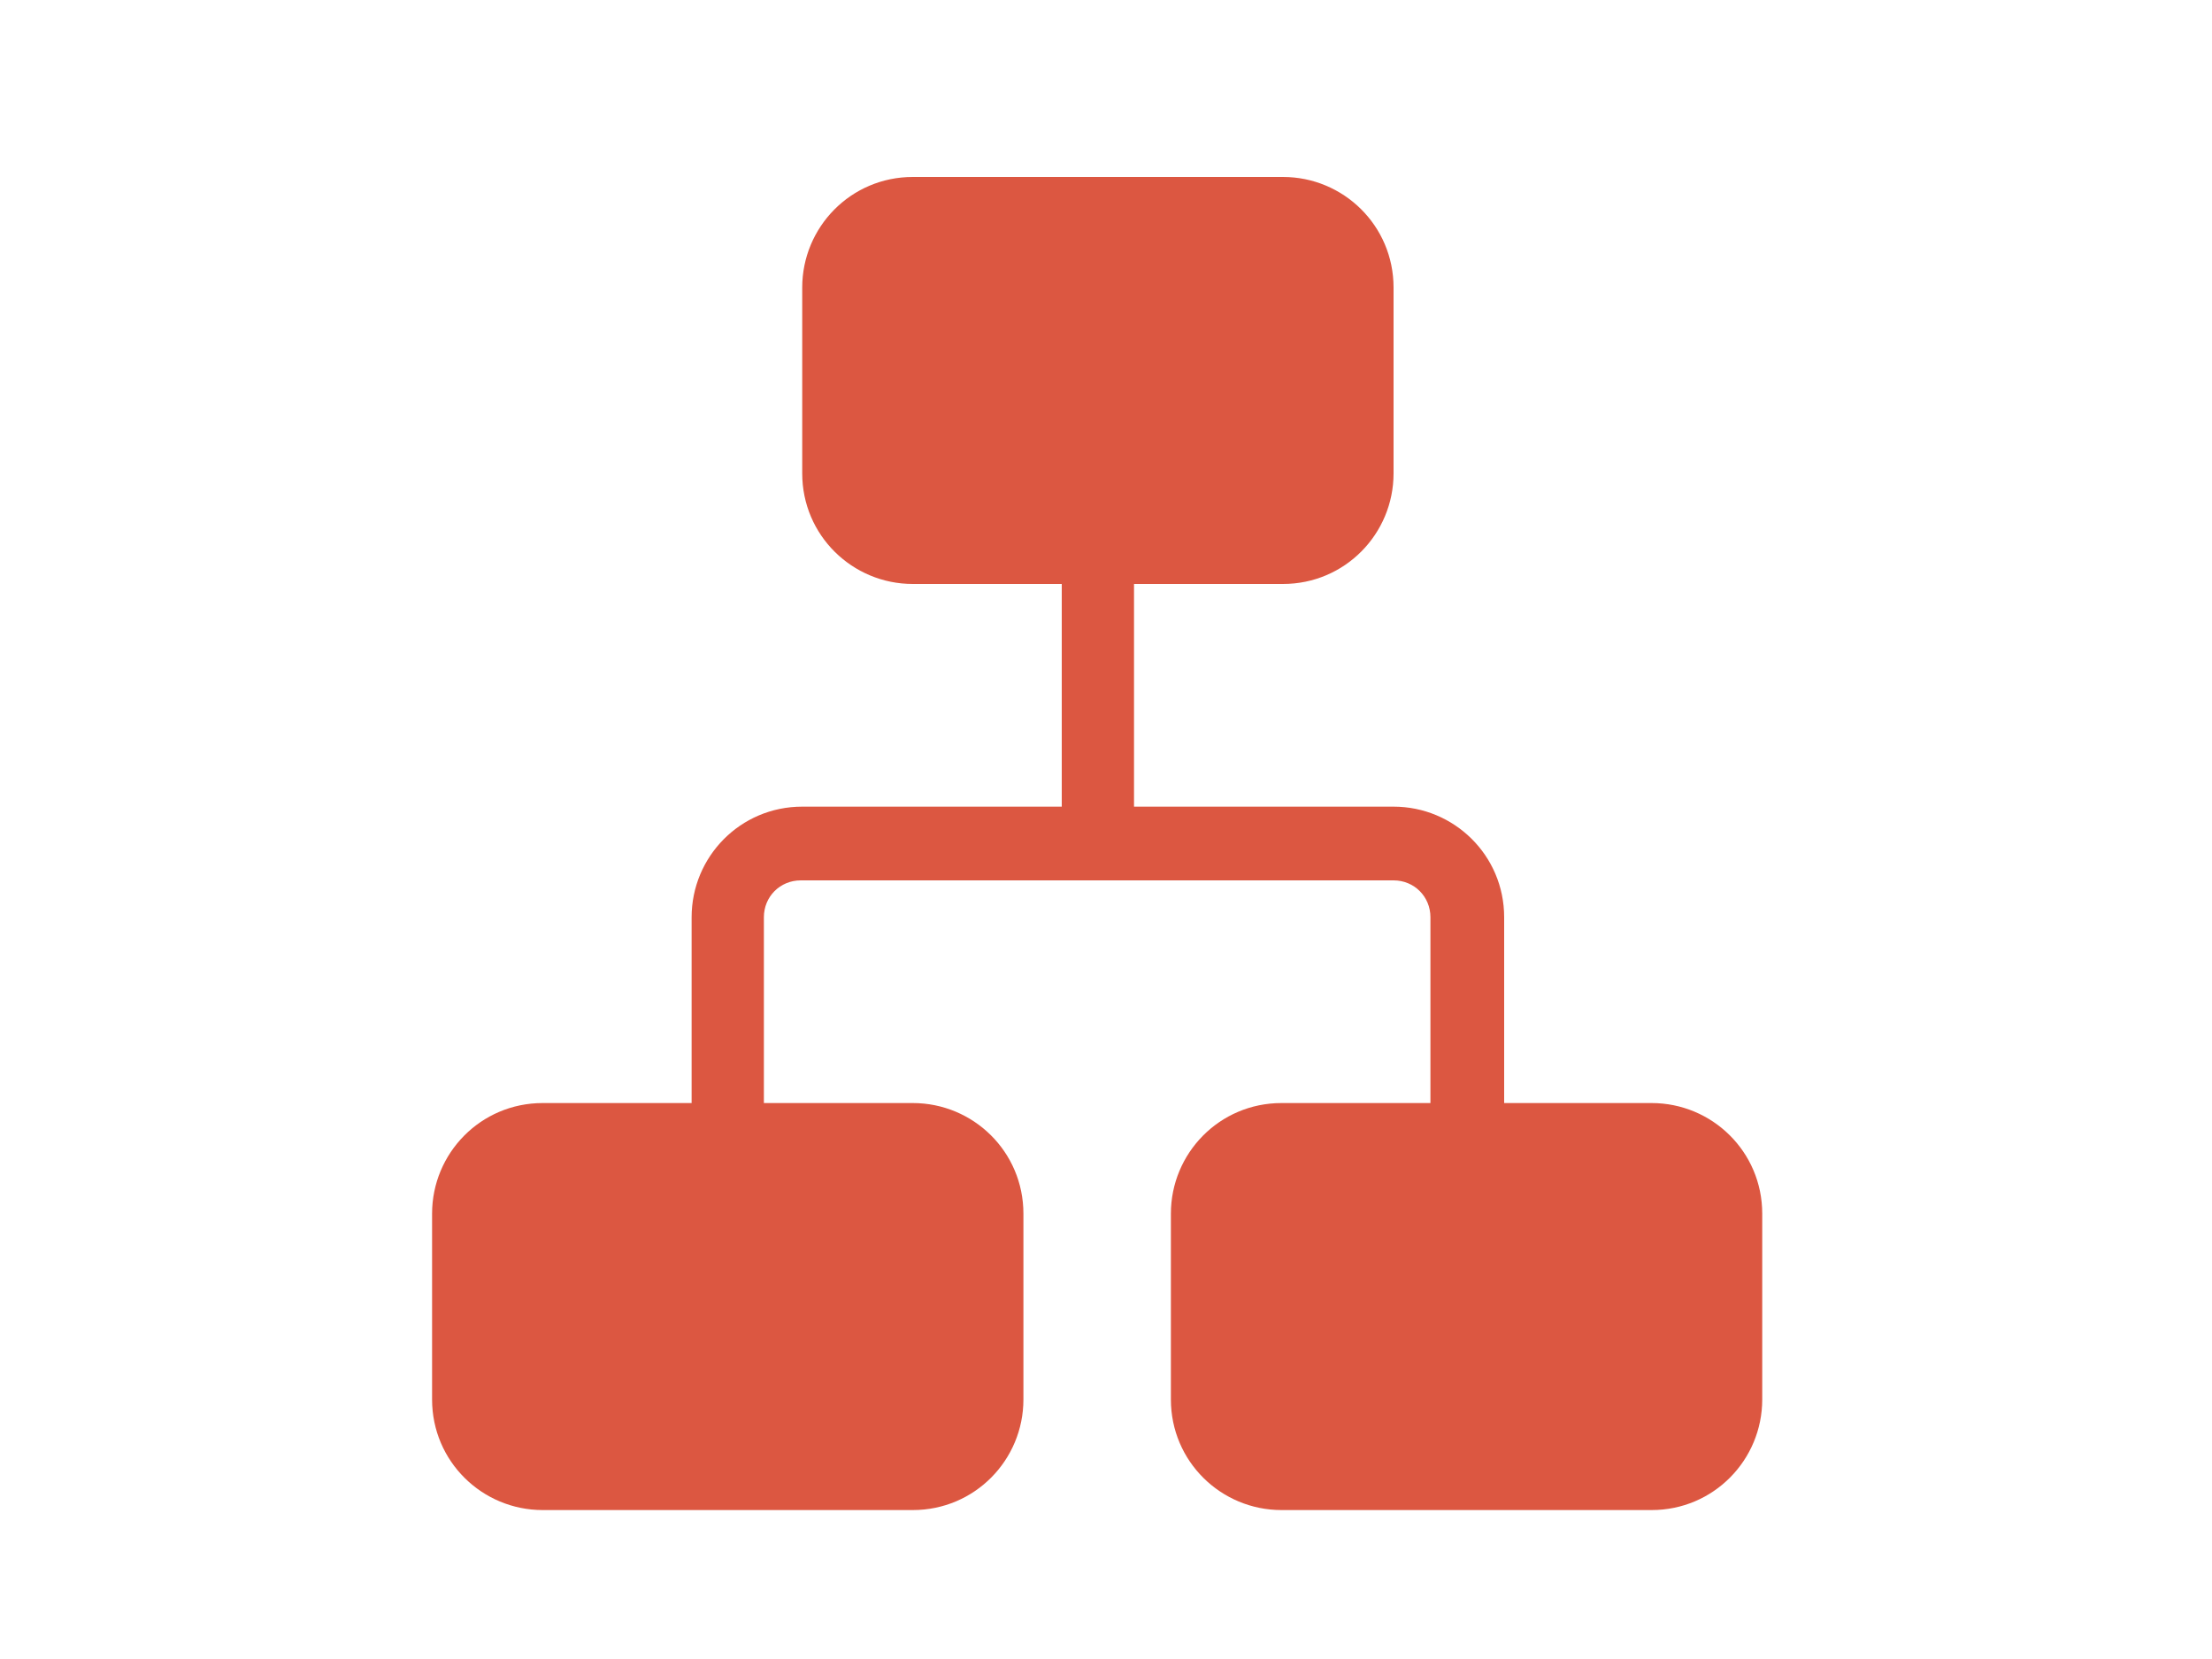 <?xml version="1.0" encoding="UTF-8"?>
<svg id="Layer_2" xmlns="http://www.w3.org/2000/svg" version="1.1" viewBox="0 0 150 112.5">
  <!-- Generator: Adobe Illustrator 29.7.1, SVG Export Plug-In . SVG Version: 2.1.1 Build 8)  -->
  <defs>
    <style>
      .st0 {
        fill: #dc5741;
      }
    </style>
  </defs>
  <path id="Hierarchy" class="st0" d="M112.1,74.8h-10.1v-12.6c0-4.2-3.4-7.5-7.5-7.5h-17.6v-15.1h10.1c4.2,0,7.5-3.4,7.5-7.5v-12.6c0-4.2-3.4-7.5-7.5-7.5h-25.1c-4.2,0-7.5,3.4-7.5,7.5v12.6c0,4.2,3.4,7.5,7.5,7.5h10.1v15.1h-17.6c-4.2,0-7.5,3.4-7.5,7.5v12.6h-10.1c-4.2,0-7.5,3.4-7.5,7.5v12.6c0,4.2,3.4,7.5,7.5,7.5h25.1c4.2,0,7.5-3.4,7.5-7.5v-12.6c0-4.2-3.4-7.5-7.5-7.5h-10.1v-12.6c0-1.4,1.1-2.5,2.5-2.5h40.2c1.4,0,2.5,1.1,2.5,2.5v12.6h-10.1c-4.2,0-7.5,3.4-7.5,7.5v12.6c0,4.2,3.4,7.5,7.5,7.5h25.1c4.2,0,7.5-3.4,7.5-7.5v-12.6c0-4.2-3.4-7.5-7.5-7.5Z"/>
</svg>